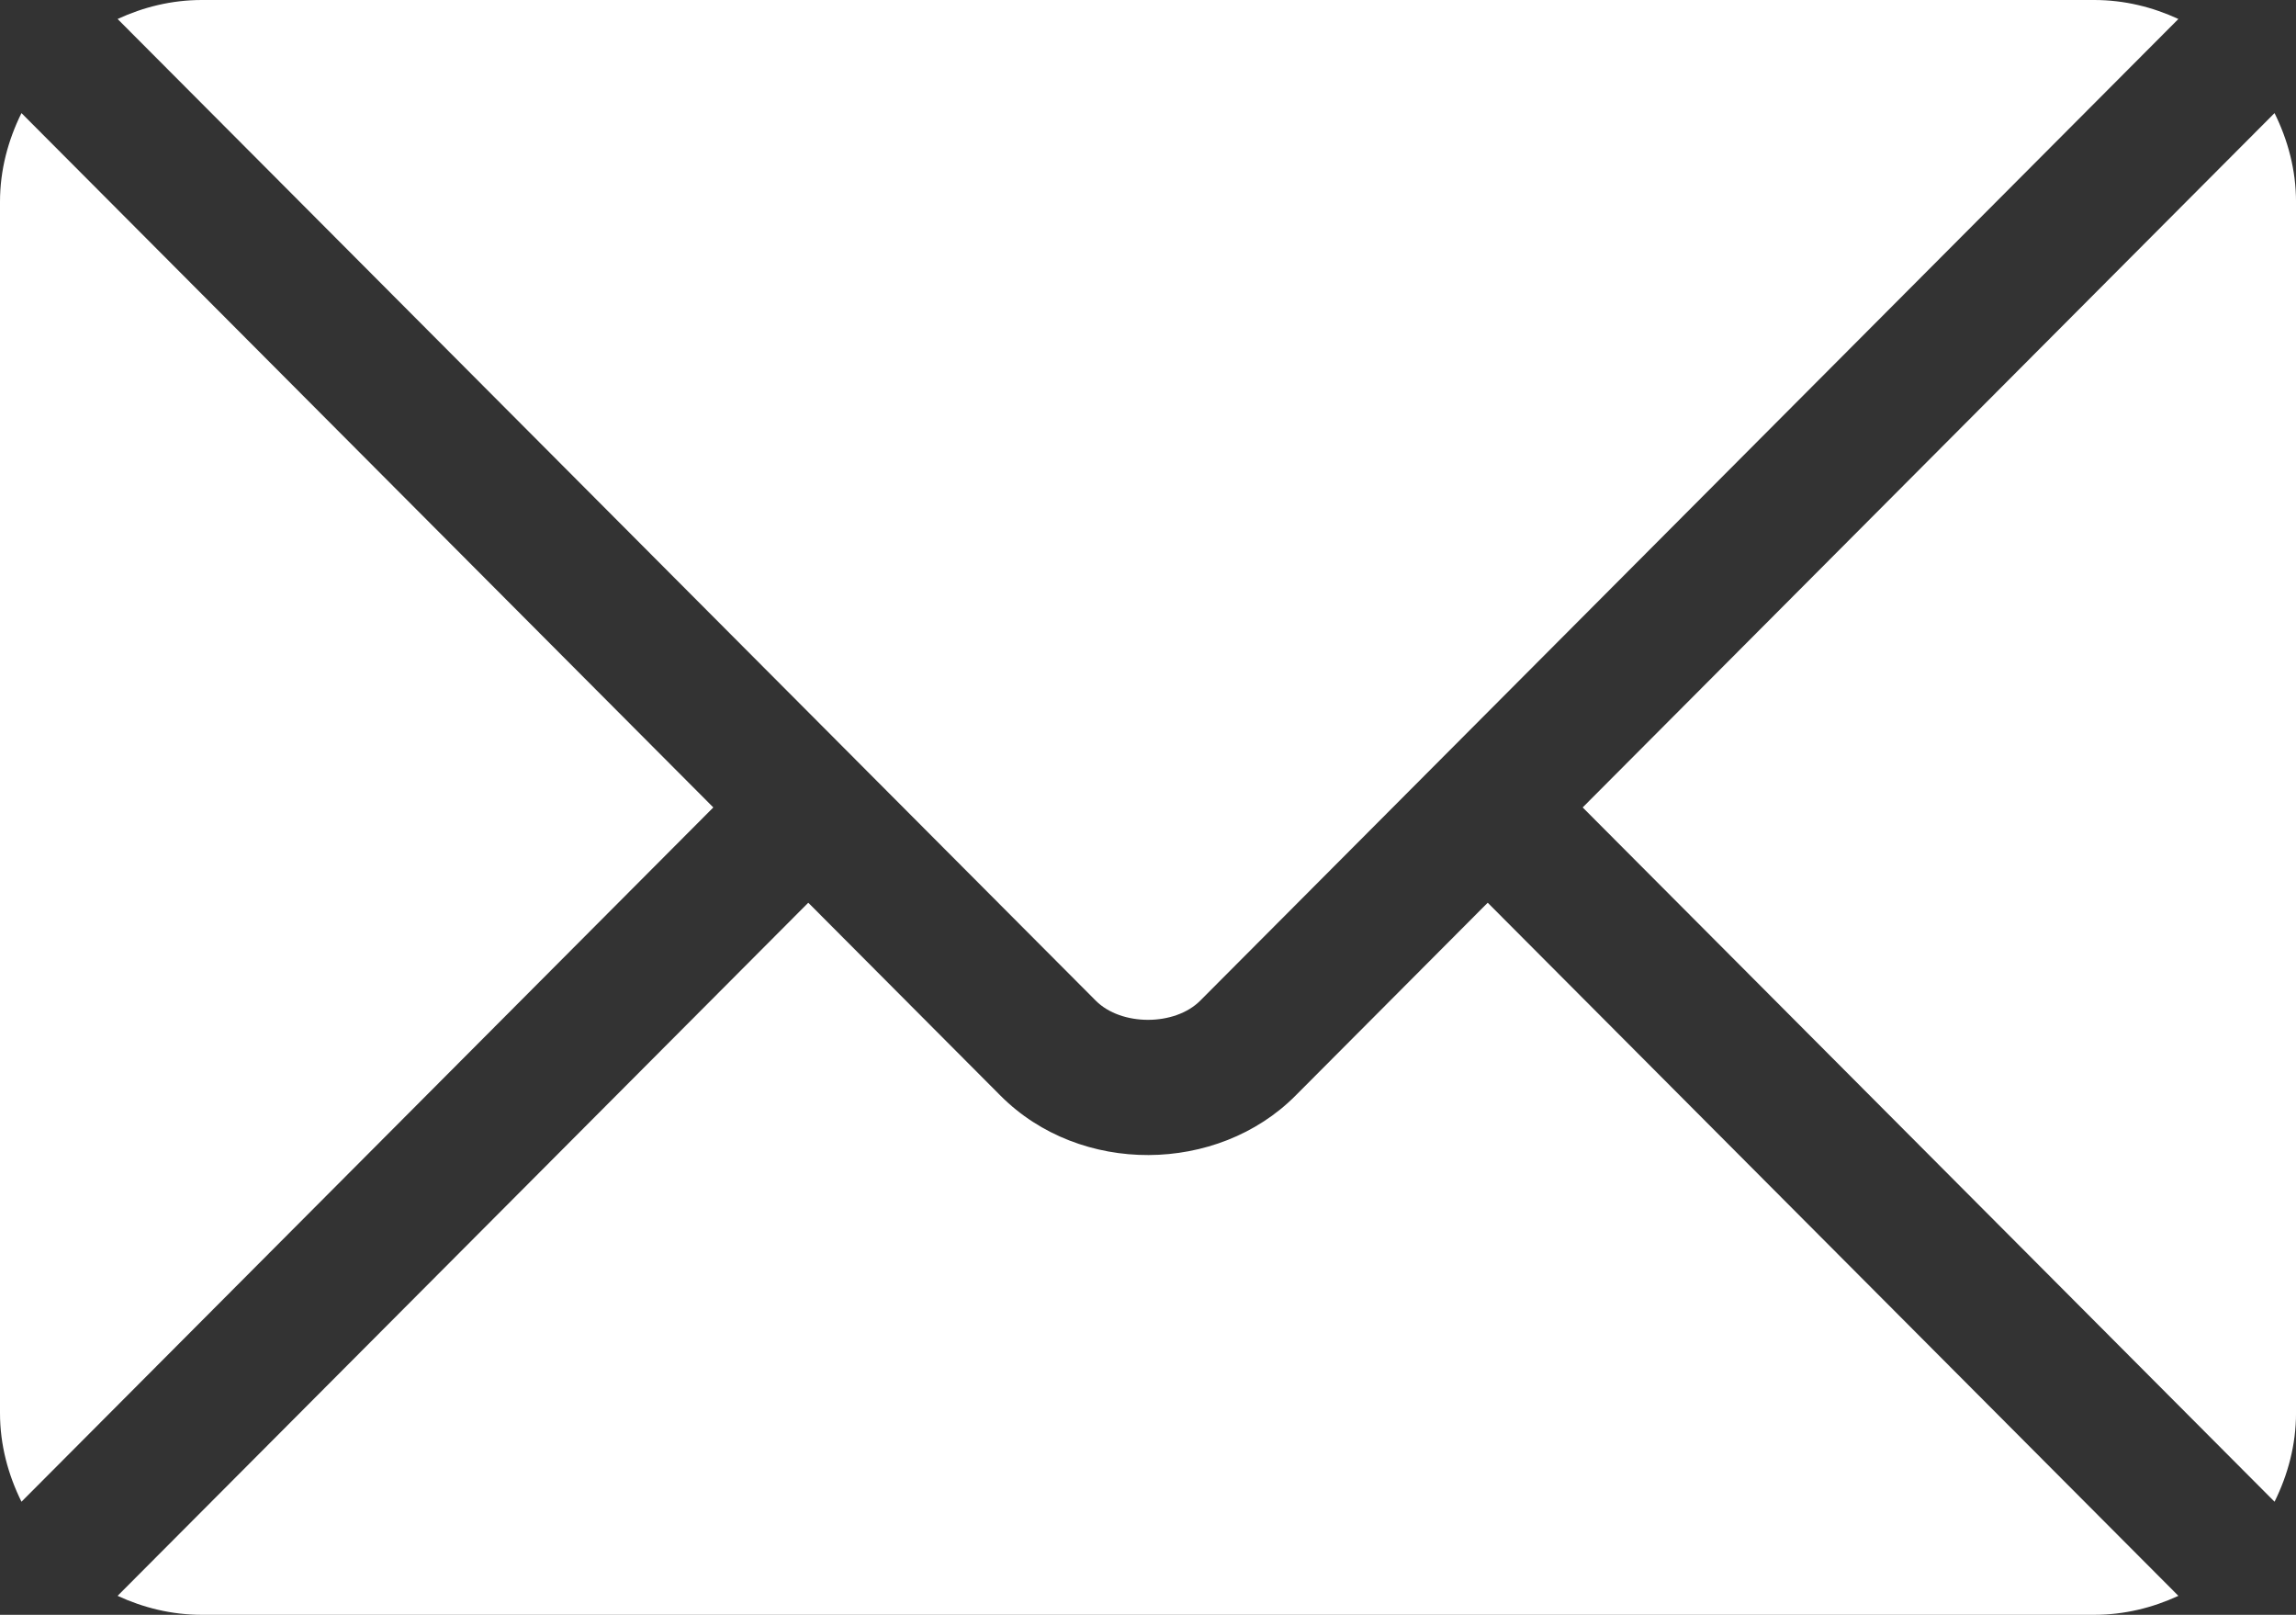 <?xml version="1.0" encoding="utf-8"?>
<!-- Generator: Adobe Illustrator 16.0.0, SVG Export Plug-In . SVG Version: 6.00 Build 0)  -->
<!DOCTYPE svg PUBLIC "-//W3C//DTD SVG 1.1//EN" "http://www.w3.org/Graphics/SVG/1.1/DTD/svg11.dtd">
<svg version="1.1" id="Capa_1" xmlns="http://www.w3.org/2000/svg" xmlns:xlink="http://www.w3.org/1999/xlink" x="0px" y="0px"
	 width="100px" height="70.313px" viewBox="0 14.844 100 70.313" enable-background="new 0 14.844 100 70.313" xml:space="preserve"
	>
<rect x="0" y="14.844" width="100" height="70.313" fill="#333333" stroke="none"/>
<g>
	<g>
		<path fill="#ffffff" d="M64.796,54.15l-8.375,8.404c-3.396,3.408-9.372,3.48-12.842,0l-8.375-8.404L5.122,84.33
			c1.12,0.518,2.354,0.826,3.667,0.826h82.422c1.313,0,2.547-0.309,3.666-0.826L64.796,54.15z"/>
	</g>
</g>
<g>
	<g>
		<path fill="#ffffff" d="M91.211,14.844H8.789c-1.313,0-2.547,0.309-3.667,0.827l32.144,32.25c0.002,0.002,0.005,0.003,0.007,0.005
			s0.002,0.005,0.002,0.005l10.452,10.486c1.11,1.11,3.435,1.11,4.545,0l10.45-10.484c0,0,0.002-0.005,0.004-0.007
			c0,0,0.005-0.002,0.008-0.005l32.143-32.25C93.758,15.152,92.523,14.844,91.211,14.844z"/>
	</g>
</g>
<g>
	<g>
		<path fill="#ffffff" d="M0.935,19.768C0.355,20.939,0,22.24,0,23.633v52.734c0,1.393,0.355,2.693,0.935,3.865l30.133-30.231
			L0.935,19.768z"/>
	</g>
</g>
<g>
	<g>
		<path fill="#ffffff" d="M99.065,19.768L68.932,50.001l30.134,30.231c0.579-1.172,0.935-2.472,0.935-3.865V23.633
			C100,22.239,99.645,20.939,99.065,19.768z"/>
	</g>
</g>
</svg>
